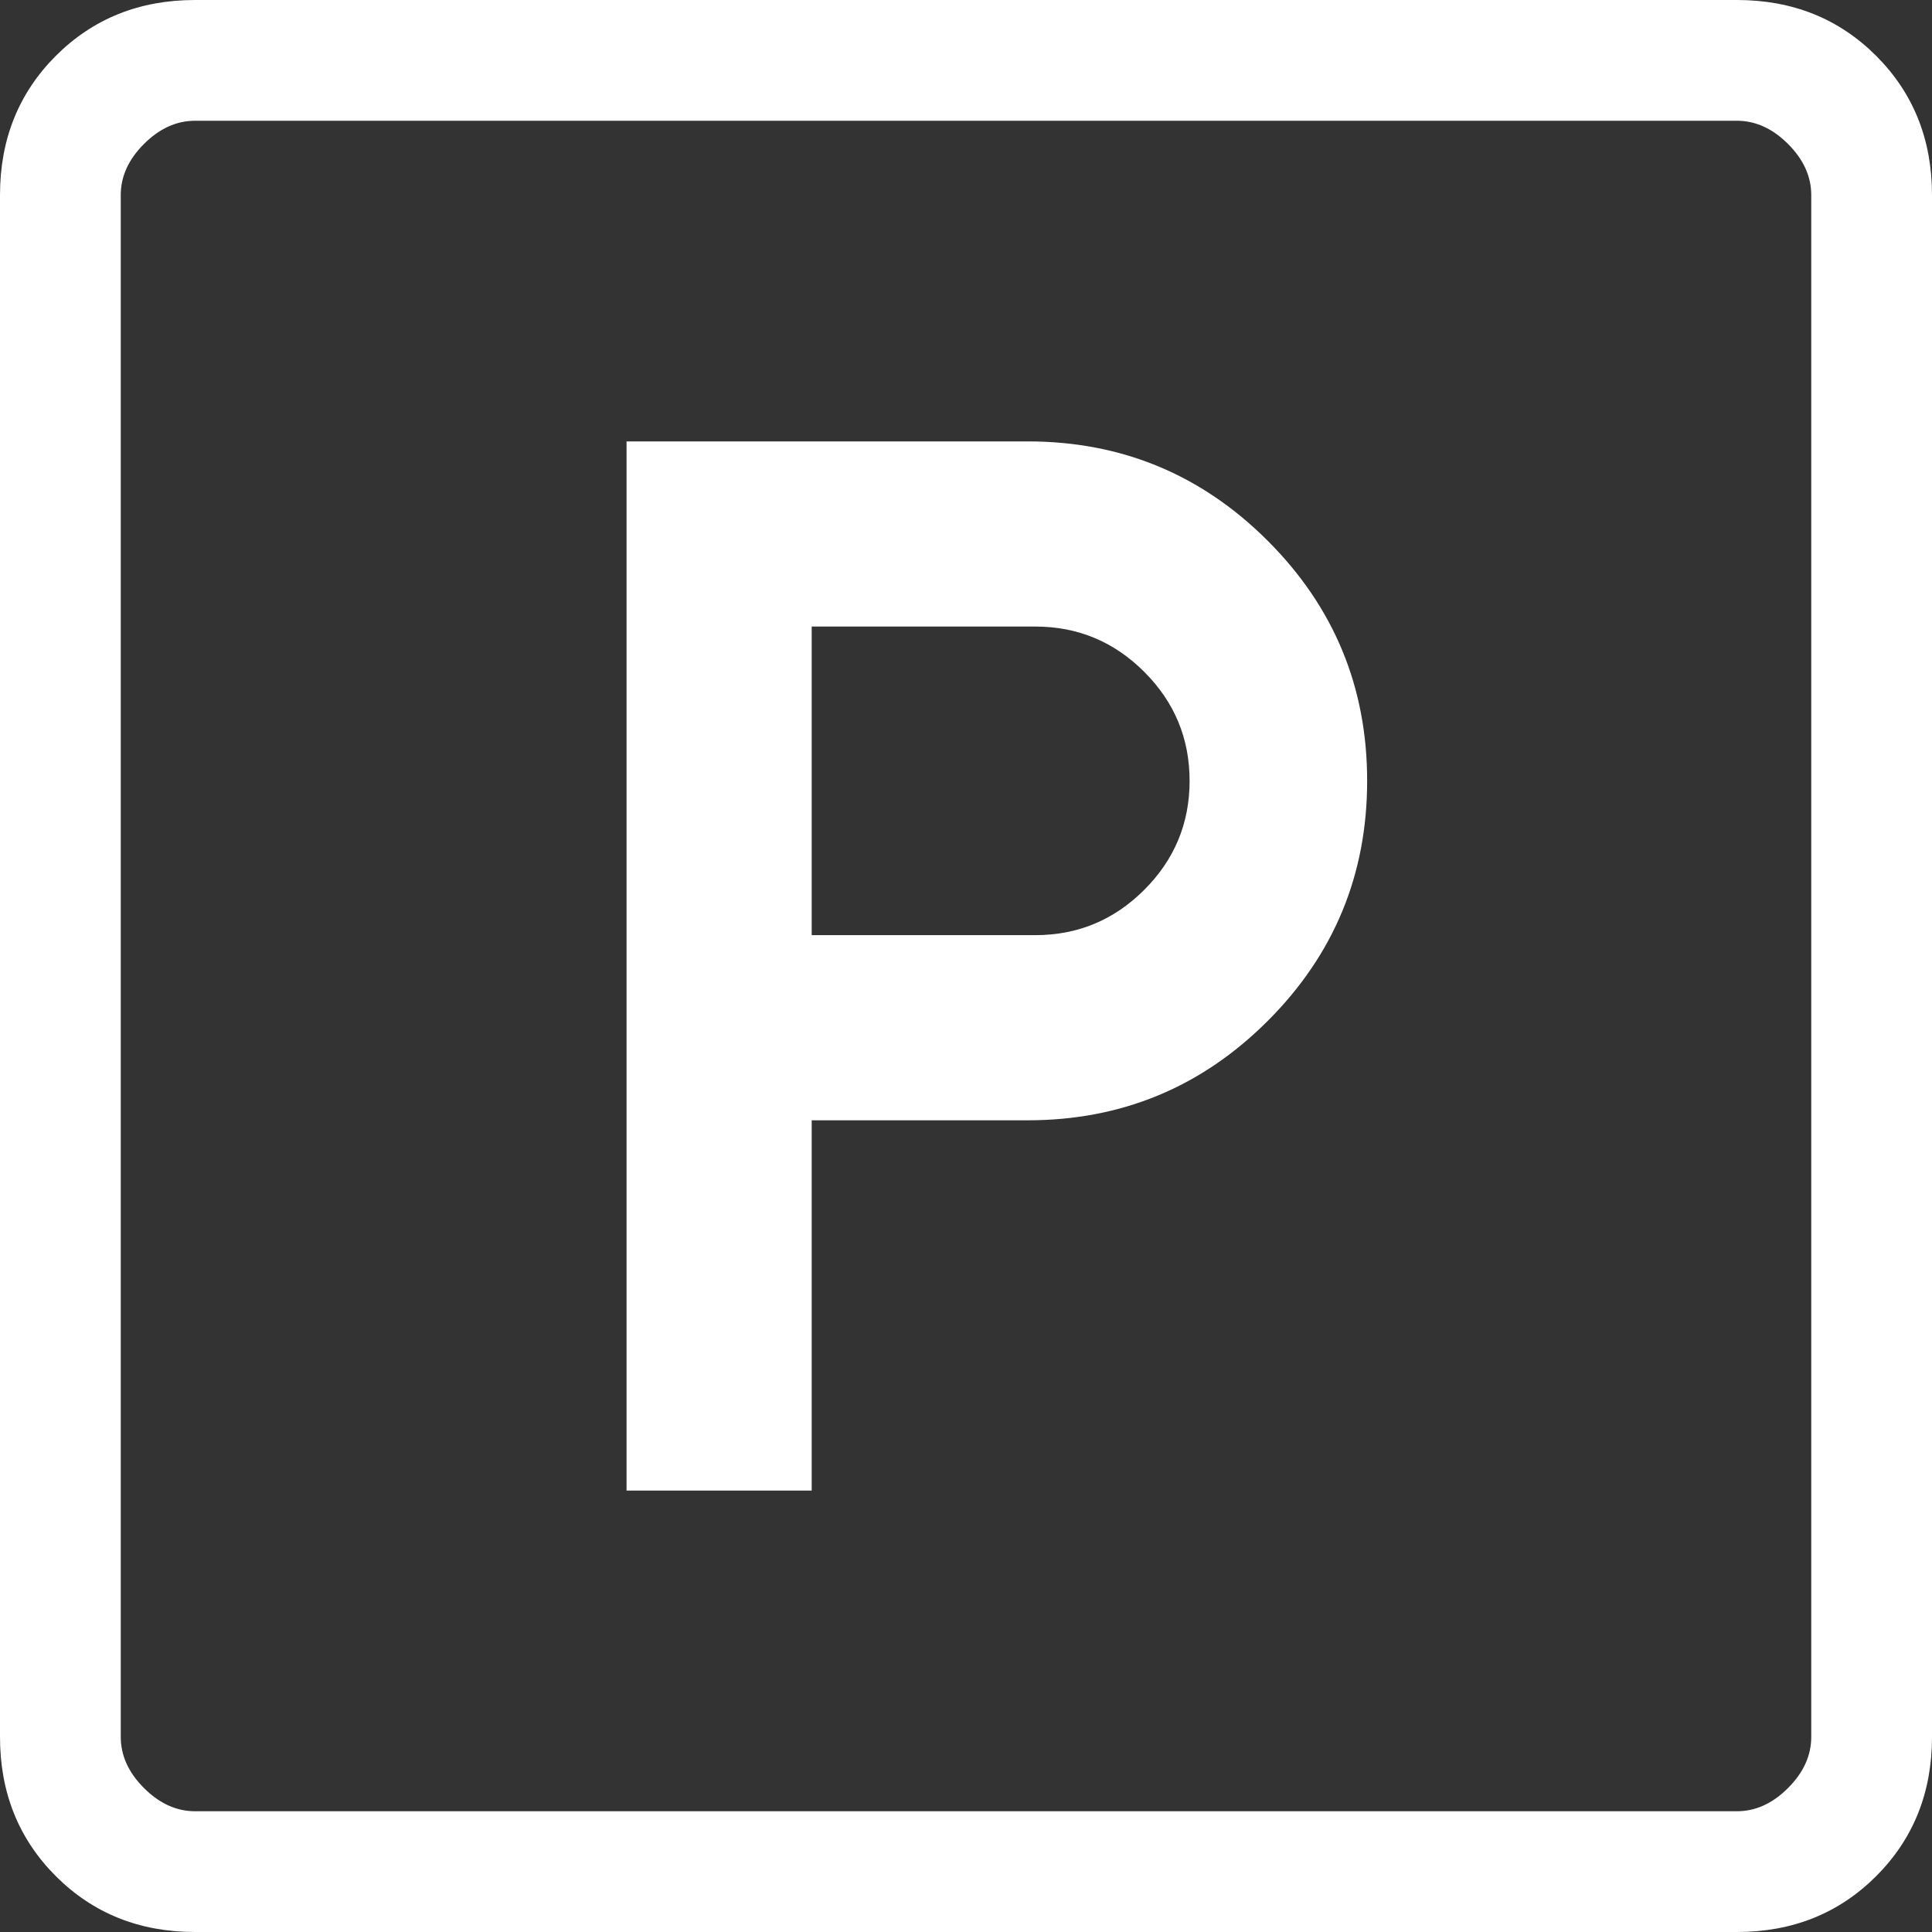 <svg width="60" height="60" viewBox="0 0 60 60" fill="none" xmlns="http://www.w3.org/2000/svg">
<rect x="0" y="0" width="60" height="60" fill="#333333" stroke="none"/>
<mask id="mask0_325_205" style="mask-type:alpha" maskUnits="userSpaceOnUse" x="7" y="7" width="46" height="46">
<rect x="7" y="7" width="46" height="46" fill="#D9D9D9"/>
</mask>
<g mask="url(#mask0_325_205)">
<path d="M19.458 46.292V13.708H31.916C34.828 13.708 37.313 14.737 39.371 16.795C41.429 18.853 42.458 21.338 42.458 24.25C42.458 27.162 41.429 29.647 39.371 31.705C37.313 33.763 34.828 34.792 31.916 34.792H25.208V46.292H19.458ZM25.208 29.042H32.152C33.47 29.042 34.598 28.573 35.536 27.634C36.475 26.696 36.944 25.568 36.944 24.25C36.944 22.932 36.475 21.804 35.536 20.866C34.598 19.927 33.47 19.458 32.152 19.458H25.208V29.042Z" fill="white"/>
</g>
<path d="M6.058 60C4.332 60 2.891 59.422 1.734 58.266C0.578 57.109 0 55.668 0 53.942V6.058C0 4.332 0.578 2.891 1.734 1.734C2.891 0.578 4.332 0 6.058 0H53.942C55.668 0 57.109 0.578 58.266 1.734C59.422 2.891 60 4.332 60 6.058V53.942C60 55.668 59.422 57.109 58.266 58.266C57.109 59.422 55.668 60 53.942 60H6.058ZM6.058 56.25H53.942C54.519 56.25 55.048 56.01 55.529 55.529C56.01 55.048 56.25 54.519 56.25 53.942V6.058C56.25 5.481 56.01 4.952 55.529 4.471C55.048 3.99 54.519 3.75 53.942 3.75H6.058C5.481 3.75 4.952 3.99 4.471 4.471C3.99 4.952 3.75 5.481 3.75 6.058V53.942C3.75 54.519 3.99 55.048 4.471 55.529C4.952 56.01 5.481 56.25 6.058 56.25Z" fill="white"/>
</svg>
